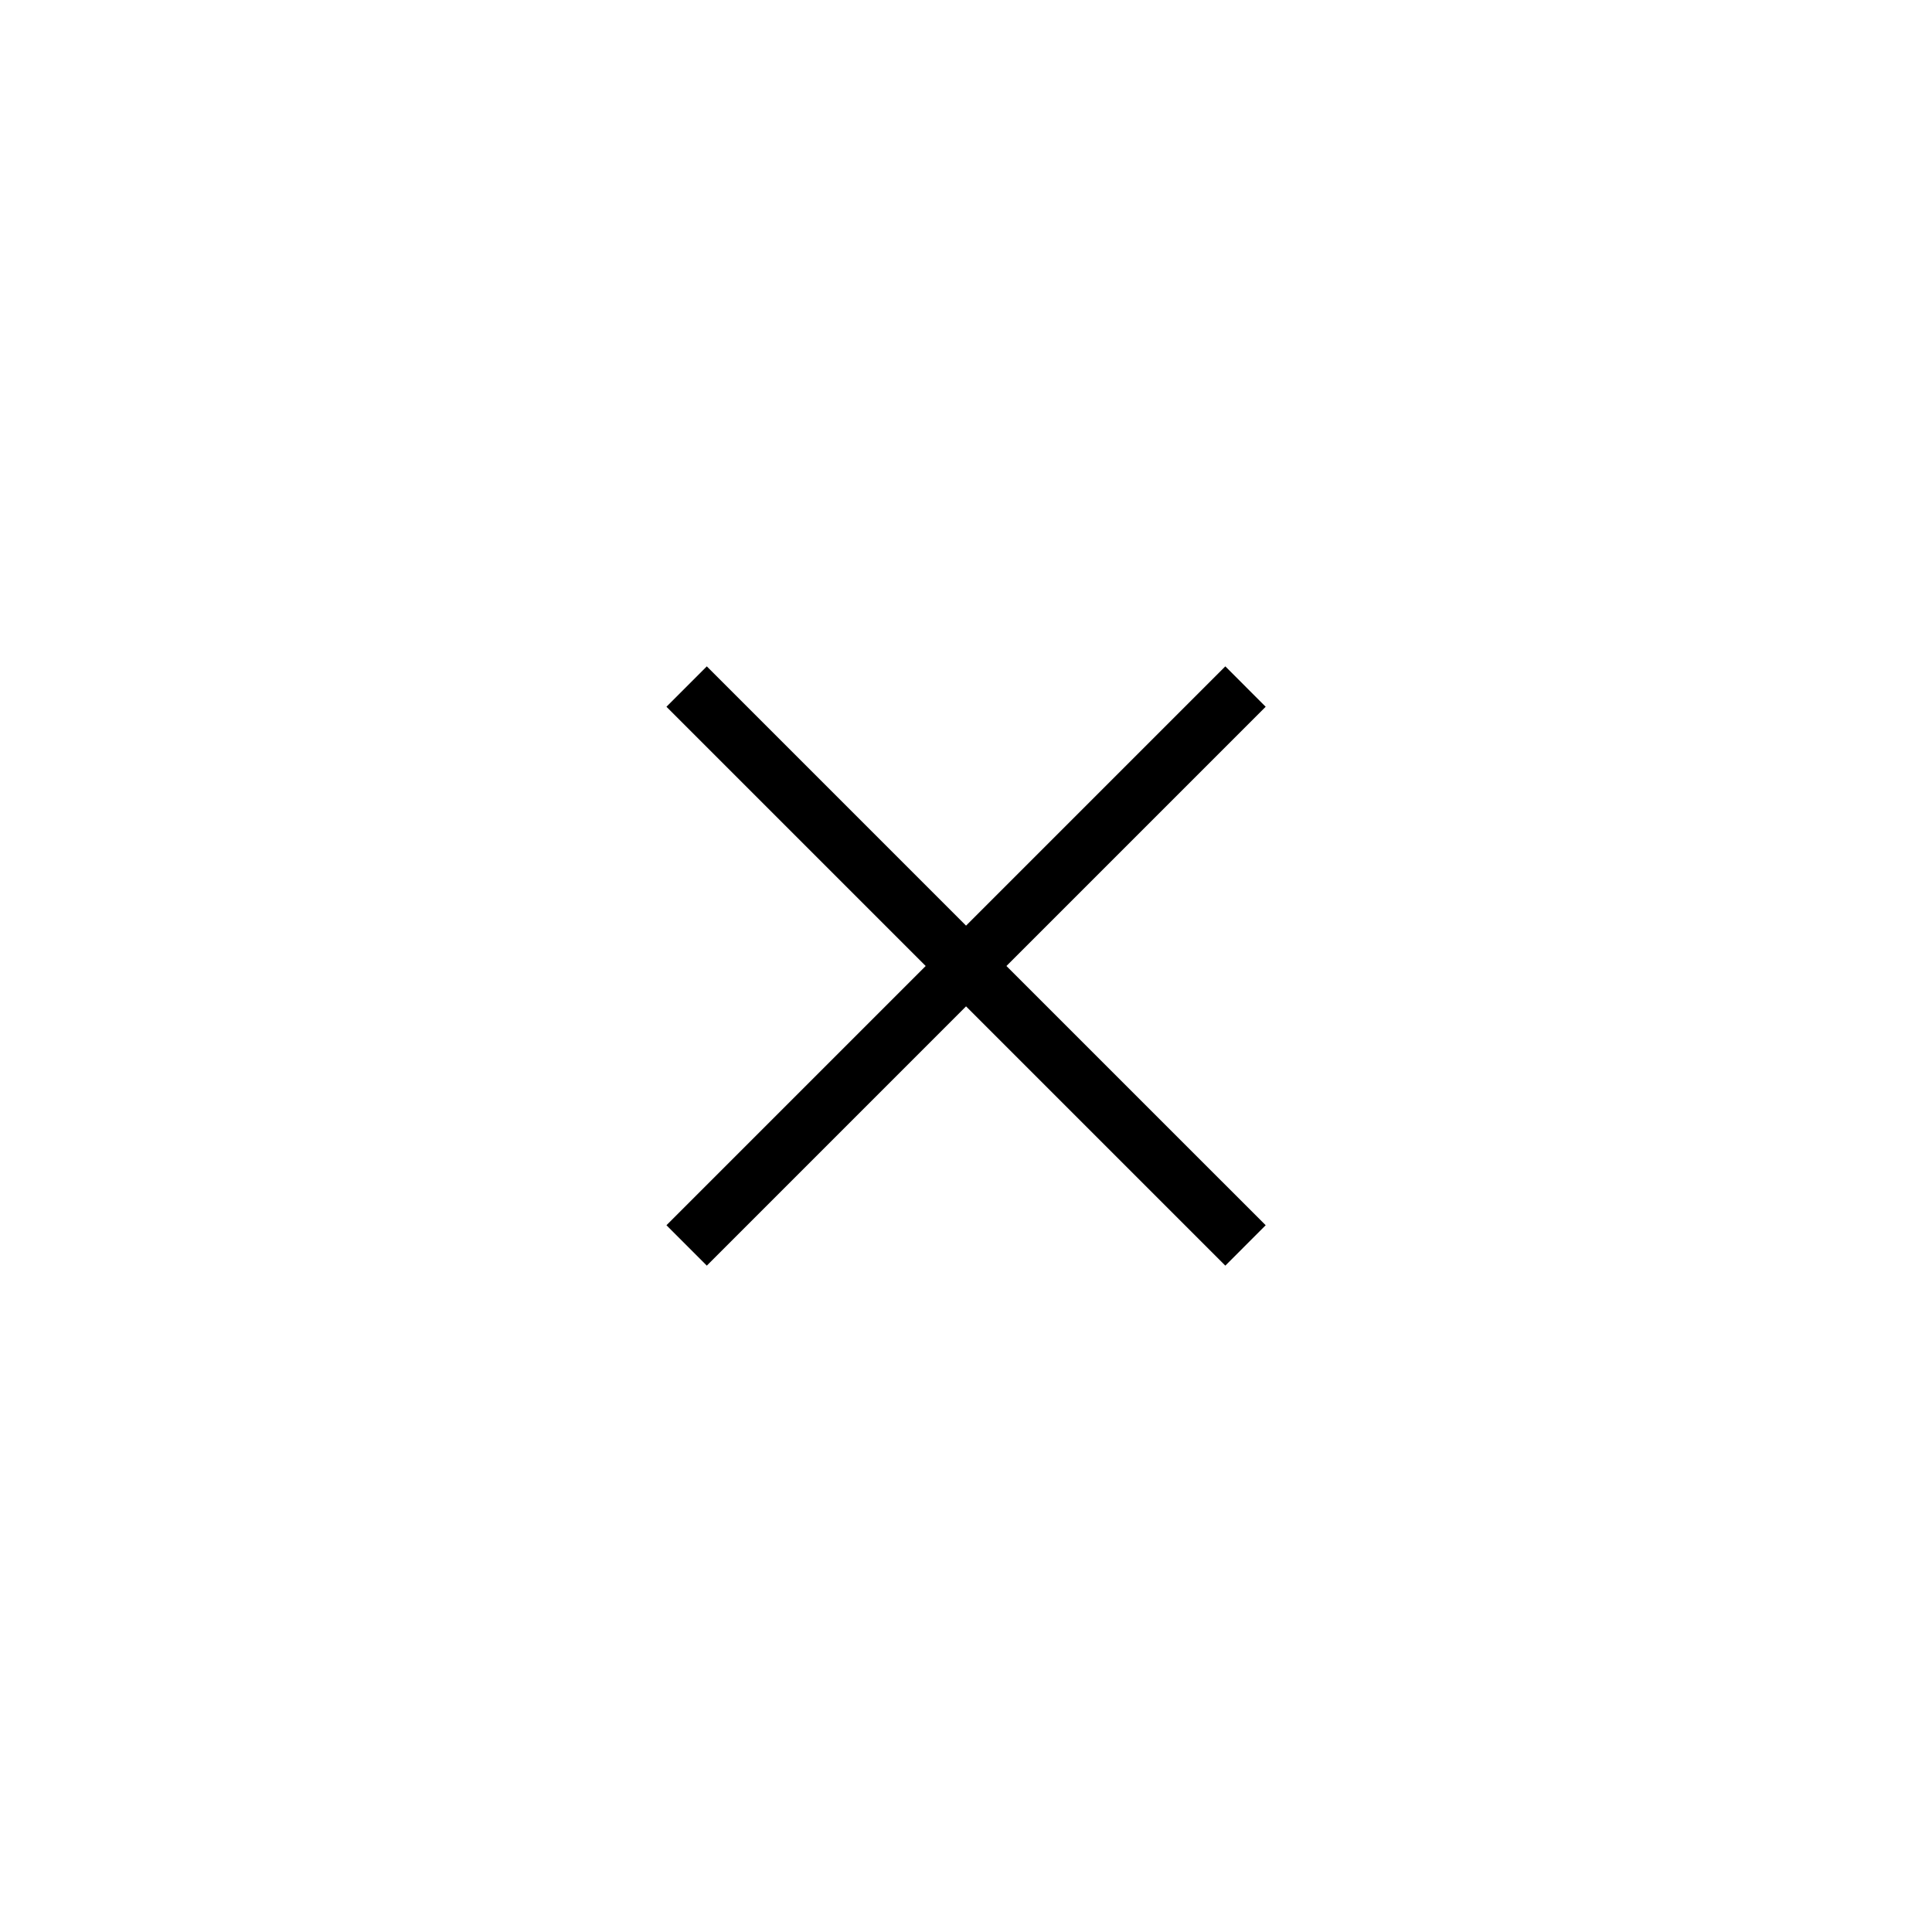 <svg width="44" height="44" viewBox="0 0 44 44" fill="none" xmlns="http://www.w3.org/2000/svg">
<path d="M28.825 16.096L27.906 15.176L22.001 21.081L16.097 15.176L15.178 16.096L21.082 22L15.178 27.904L16.097 28.824L22.001 22.919L27.906 28.824L28.825 27.904L22.921 22L28.825 16.096Z" fill="black"/>
</svg>
